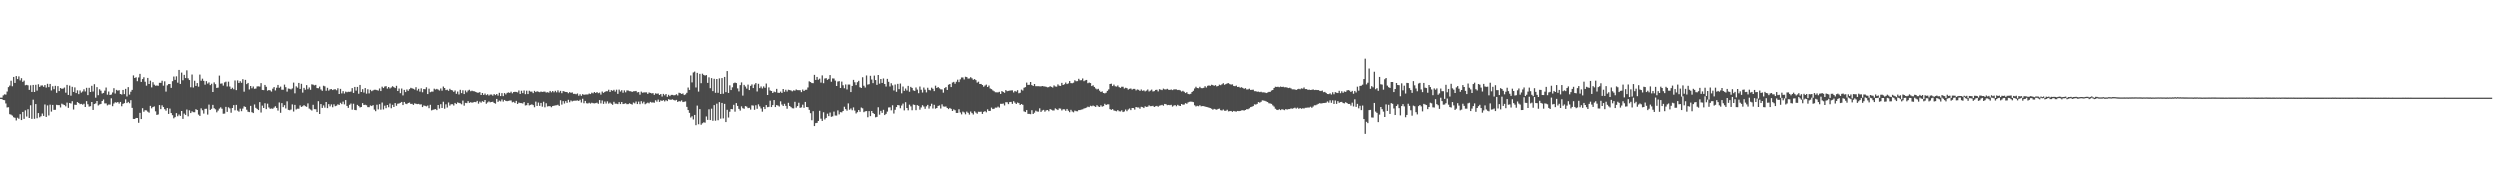 <svg xmlns="http://www.w3.org/2000/svg" width="1920" height="150"><path d="M0 75.000h1v1.000H0zM1 75.000h1v1.094H1zM2 73.251h1v3.573H2zM3 72.436h1v4.514H3zM4 72.638h1v6.835H4zM5 70.292h1v12.220H5zM6 66.911h1v15.443H6zM7 65.753h1v21.934H7zM8 62.008h1v26.045H8zM9 66.238h1v22.562H9zM10 59.106h1v30.934H10zM11 63.702h1v26.771H11zM12 58.401h1v34.141H12zM13 60.724h1v29.714H13zM14 58.662h1v32.601H14zM15 61.727h1v25.954H15zM16 60.044h1v32.161H16zM17 62.889h1v23.093H17zM18 61.898h1v29.382H18zM19 65.508h1v19.222H19zM20 65.176h1v24.340H20zM21 65.551h1v18.348H21zM22 69.012h1v21.607H22zM23 65.538h1v15.322H23zM24 70.580h1v20.730H24zM25 65.236h1v11.321H25zM26 70.674h1v20.550H26zM27 65.135h1v14.763H27zM28 69.591h1v21.220H28zM29 64.709h1v22.131H29zM30 66.762h1v23.363H30zM31 65.670h1v23.626H31zM32 65.572h1v21.648H32zM33 66.659h1v22.394H33zM34 65.339h1v14.866H34zM35 67.254h1v22.532H35zM36 64.368h1v16.562H36zM37 66.920h1v21.772H37zM38 64.467h1v15.915H38zM39 69.491h1v16.208H39zM40 66.254h1v14.356H40zM41 68.529h1v15.855H41zM42 65.906h1v18.444H42zM43 71.260h1v9.240H43zM44 66.153h1v14.571H44zM45 69.937h1v10.792H45zM46 67.575h1v14.940H46zM47 68.204h1v11.399H47zM48 68.014h1v12.239H48zM49 67.238h1v13.470H49zM50 71.194h1v10.492H50zM51 65.185h1v13.630H51zM52 72.897h1v9.920H52zM53 65.737h1v13.353H53zM54 73.464h1v6.059H54zM55 66.666h1v11.071H55zM56 70.619h1v13.504H56zM57 67.115h1v13.335H57zM58 71.482h1v9.089H58zM59 69.388h1v9.009H59zM60 72.283h1v6.835H60zM61 69.502h1v10.531H61zM62 71.143h1v8.631H62zM63 70.246h1v10.117H63zM64 68.568h1v11.115H64zM65 70.235h1v11.925H65zM66 67.415h1v10.275H66zM67 73.038h1v7.054H67zM68 67.451h1v14.441H68zM69 70.667h1v10.902H69zM70 65.888h1v12.452H70zM71 70.287h1v14.129H71zM72 64.640h1v15.297H72zM73 74.986h1v4.445H73zM74 66.936h1v10.611H74zM75 73.137h1v7.858H75zM76 68.573h1v11.678H76zM77 69.617h1v10.181H77zM78 71.832h1v5.711H78zM79 71.381h1v5.017H79zM80 69.571h1v9.819H80zM81 67.229h1v12.172H81zM82 72.723h1v8.242H82zM83 70.271h1v9.998H83zM84 72.961h1v7.356H84zM85 72.608h1v2.934H85zM86 70.988h1v10.572H86zM87 67.721h1v11.795H87zM88 71.832h1v6.713H88zM89 69.001h1v9.828H89zM90 69.637h1v8.677H90zM91 69.269h1v10.302H91zM92 72.203h1v6.100H92zM93 72.613h1v9.018H93zM94 69.069h1v10.682H94zM95 72.313h1v6.874H95zM96 68.266h1v8.029H96zM97 74.073h1v5.070H97zM98 66.918h1v11.309H98zM99 72.629h1v6.679H99zM100 70.468h1v6.478H100zM101 69.008h1v13.829H101zM102 57.916h1v33.402H102zM103 59.928h1v31.472H103zM104 59.365h1v31.230H104zM105 62.372h1v28.231H105zM106 59.495h1v34.796H106zM107 56.753h1v29.946H107zM108 62.912h1v28.533H108zM109 60.722h1v22.358H109zM110 59.328h1v26.508H110zM111 62.796h1v21.815H111zM112 65.810h1v18.957H112zM113 59.868h1v25.903H113zM114 64.515h1v22.008H114zM115 61.949h1v19.334H115zM116 67.106h1v16.073H116zM117 63.121h1v19.055H117zM118 65.025h1v16.707H118zM119 65.824h1v19.680H119zM120 65.620h1v22.642H120zM121 65.886h1v22.040H121zM122 63.590h1v17.077H122zM123 63.656h1v20.149H123zM124 62.020h1v18.870H124zM125 65.785h1v16.464H125zM126 62.448h1v21.435H126zM127 70.358h1v14.615H127zM128 65.547h1v17.457H128zM129 64.549h1v22.944H129zM130 64.515h1v18.888H130zM131 67.472h1v19.350H131zM132 62.354h1v26.135H132zM133 58.760h1v32.129H133zM134 61.363h1v28.572H134zM135 58.644h1v28.224H135zM136 63.498h1v25.798H136zM137 53.690h1v34.251H137zM138 64.476h1v24.569H138zM139 55.746h1v29.511H139zM140 61.640h1v29.646H140zM141 57.490h1v29.776H141zM142 59.960h1v28.286H142zM143 53.997h1v30.142H143zM144 60.184h1v29.181H144zM145 61.507h1v23.205H145zM146 67.026h1v19.803H146zM147 57.229h1v28.272H147zM148 67.229h1v18.925H148zM149 62.004h1v24.200H149zM150 65.984h1v17.879H150zM151 63.805h1v20.682H151zM152 66.563h1v21.440H152zM153 57.289h1v31.772H153zM154 62.006h1v21.218H154zM155 60.434h1v24.228H155zM156 62.125h1v25.114H156zM157 65.039h1v18.595H157zM158 62.324h1v21.195H158zM159 64.231h1v23.777H159zM160 63.274h1v17.082H160zM161 65.373h1v19.050H161zM162 64.320h1v19.236H162zM163 70.681h1v9.840H163zM164 63.304h1v19.822H164zM165 64.659h1v19.293H165zM166 67.541h1v18.705H166zM167 67.302h1v17.654H167zM168 58.078h1v25.315H168zM169 64.267h1v18.171H169zM170 64.052h1v19.460H170zM171 65.746h1v21.609H171zM172 63.263h1v23.974H172zM173 62.706h1v19.364H173zM174 66.414h1v19.513H174zM175 62.718h1v19.696H175zM176 66.444h1v16.807H176zM177 68.383h1v18.210H177zM178 67.380h1v15.539H178zM179 68.536h1v12.204H179zM180 61.773h1v22.978H180zM181 69.205h1v11.341H181zM182 61.743h1v23.177H182zM183 63.743h1v22.003H183zM184 62.370h1v21.099H184zM185 63.585h1v21.818H185zM186 60.818h1v22.582H186zM187 70.413h1v11.252H187zM188 61.328h1v20.801H188zM189 64.638h1v19.630H189zM190 63.707h1v22.120H190zM191 68.717h1v17.418H191zM192 66.050h1v15.262H192zM193 67.813h1v18.368H193zM194 66.410h1v20.437H194zM195 68.202h1v12.021H195zM196 67.973h1v14.821H196zM197 66.337h1v17.343H197zM198 66.307h1v18.206H198zM199 66.504h1v11.957H199zM200 63.865h1v22.555H200zM201 69.058h1v12.053H201zM202 69.227h1v13.692H202zM203 65.231h1v14.093H203zM204 66.657h1v17.139H204zM205 69.644h1v9.977H205zM206 69.124h1v13.417H206zM207 69.404h1v14.173H207zM208 70.360h1v12.937H208zM209 68.120h1v15.452H209zM210 66.870h1v15.777H210zM211 69.491h1v12.131H211zM212 67.387h1v15.523H212zM213 65.238h1v19.680H213zM214 67.438h1v11.250H214zM215 66.488h1v20.156H215zM216 68.896h1v10.293H216zM217 68.914h1v13.381H217zM218 64.959h1v15.844H218zM219 66.984h1v16.340H219zM220 70.344h1v7.492H220zM221 67.991h1v16.400H221zM222 68.213h1v16.446H222zM223 68.657h1v15.480H223zM224 67.877h1v12.278H224zM225 63.457h1v22.198H225zM226 71.674h1v8.860H226zM227 66.279h1v17.785H227zM228 67.328h1v16.118H228zM229 63.697h1v19.799H229zM230 68.282h1v12.683H230zM231 64.382h1v17.766H231zM232 71.143h1v10.449H232zM233 67.467h1v13.298H233zM234 68.914h1v12.628H234zM235 65.378h1v16.656H235zM236 68.557h1v10.872H236zM237 67.172h1v16.242H237zM238 68.962h1v15.171H238zM239 64.766h1v20.135H239zM240 65.018h1v15.461H240zM241 65.595h1v18.231H241zM242 65.192h1v18.707H242zM243 67.627h1v18.460H243zM244 67.806h1v9.895H244zM245 66.508h1v21.033H245zM246 68.719h1v11.206H246zM247 69.713h1v13.195H247zM248 65.824h1v15.146H248zM249 66.302h1v16.366H249zM250 69.699h1v8.613H250zM251 67.442h1v15.585H251zM252 69.601h1v10.385H252zM253 68.593h1v13.127H253zM254 68.419h1v11.735H254zM255 69.152h1v13.211H255zM256 68.660h1v11.463H256zM257 68.573h1v13.003H257zM258 69.346h1v11.820H258zM259 67.801h1v12.335H259zM260 72.196h1v8.403H260zM261 68.262h1v10.707H261zM262 71.731h1v8.245H262zM263 69.985h1v8.043H263zM264 71.814h1v8.366H264zM265 70.374h1v6.491H265zM266 70.878h1v10.499H266zM267 70.438h1v12.420H267zM268 70.544h1v9.936H268zM269 70.301h1v9.204H269zM270 67.705h1v16.503H270zM271 71.361h1v8.283H271zM272 66.765h1v17.666H272zM273 69.591h1v15.052H273zM274 66.749h1v13.809H274zM275 71.976h1v9.481H275zM276 65.222h1v17.331H276zM277 70.640h1v11.545H277zM278 68.484h1v10.739H278zM279 71.043h1v9.620H279zM280 67.648h1v12.772H280zM281 71.958h1v8.890H281zM282 68.538h1v13.742H282zM283 71.738h1v10.588H283zM284 68.962h1v12.044H284zM285 70.029h1v11.406H285zM286 69.417h1v11.346H286zM287 68.912h1v15.239H287zM288 68.923h1v16.469H288zM289 69.223h1v11.197H289zM290 69.598h1v14.397H290zM291 67.916h1v12.115H291zM292 69.919h1v14.312H292zM293 66.586h1v12.147H293zM294 67.627h1v16.434H294zM295 66.469h1v14.704H295zM296 66.126h1v16.988H296zM297 68.046h1v12.619H297zM298 66.792h1v15.583H298zM299 67.943h1v11.579H299zM300 67.167h1v15.963H300zM301 66.176h1v14.299H301zM302 66.925h1v15.244H302zM303 67.625h1v11.531H303zM304 65.881h1v15.358H304zM305 69.903h1v9.762H305zM306 67.971h1v11.511H306zM307 71.574h1v7.359H307zM308 68.012h1v10.270H308zM309 73.244h1v7.439H309zM310 69.024h1v9.281H310zM311 70.690h1v8.952H311zM312 68.696h1v11.280H312zM313 69.790h1v9.320H313zM314 68.445h1v10.318H314zM315 67.438h1v12.392H315zM316 67.859h1v11.836H316zM317 68.177h1v12.392H317zM318 68.815h1v10.531H318zM319 66.980h1v12.763H319zM320 69.530h1v10.451H320zM321 68.220h1v11.552H321zM322 70.331h1v9.936H322zM323 67.840h1v12.275H323zM324 70.864h1v11.357H324zM325 68.330h1v12.685H325zM326 68.575h1v12.742H326zM327 67.000h1v14.715H327zM328 72.240h1v8.805H328zM329 68.085h1v14.997H329zM330 70.823h1v9.687H330zM331 70.335h1v14.454H331zM332 70.367h1v13.976H332zM333 68.122h1v15.910H333zM334 68.781h1v14.967H334zM335 68.234h1v16.327H335zM336 68.790h1v11.872H336zM337 69.548h1v13.850H337zM338 67.959h1v12.051H338zM339 69.623h1v13.328H339zM340 66.453h1v11.655H340zM341 67.575h1v15.917H341zM342 69.234h1v10.900H342zM343 68.852h1v13.756H343zM344 69.726h1v8.986H344zM345 68.207h1v12.886H345zM346 69.127h1v10.964H346zM347 69.429h1v10.607H347zM348 70.548h1v10.488H348zM349 69.484h1v9.565H349zM350 72.050h1v7.849H350zM351 70.310h1v8.345H351zM352 72.555h1v6.500H352zM353 68.969h1v10.410H353zM354 71.532h1v8.611H354zM355 69.312h1v7.931H355zM356 72.256h1v8.885H356zM357 69.495h1v9.490H357zM358 70.930h1v8.283H358zM359 69.504h1v8.151H359zM360 68.902h1v10.085H360zM361 70.083h1v8.414H361zM362 69.646h1v9.261H362zM363 70.035h1v8.538H363zM364 70.166h1v8.135H364zM365 70.640h1v7.862H365zM366 71.146h1v6.313H366zM367 71.166h1v8.444H367zM368 70.752h1v7.265H368zM369 72.983h1v5.871H369zM370 71.409h1v6.310H370zM371 72.913h1v5.370H371zM372 71.855h1v4.926H372zM373 73.052h1v6.597H373zM374 72.418h1v6.258H374zM375 73.359h1v4.523H375zM376 72.617h1v5.990H376zM377 72.610h1v5.725H377zM378 73.485h1v4.649H378zM379 72.244h1v6.885H379zM380 73.086h1v6.523H380zM381 72.180h1v3.820H381zM382 73.423h1v4.814H382zM383 71.285h1v5.985H383zM384 73.764h1v4.106H384zM385 71.516h1v4.884H385zM386 73.835h1v4.214H386zM387 71.461h1v5.283H387zM388 72.485h1v5.026H388zM389 71.329h1v6.381H389zM390 70.951h1v6.521H390zM391 71.374h1v5.862H391zM392 70.376h1v6.775H392zM393 71.697h1v6.899H393zM394 70.676h1v7.496H394zM395 70.521h1v8.615H395zM396 70.614h1v6.848H396zM397 70.976h1v8.904H397zM398 69.452h1v9.362H398zM399 72.162h1v6.997H399zM400 69.665h1v9.531H400zM401 71.544h1v7.963H401zM402 69.452h1v8.934H402zM403 72.338h1v8.668H403zM404 69.612h1v11.206H404zM405 72.224h1v6.816H405zM406 69.665h1v11.284H406zM407 70.354h1v10.163H407zM408 70.374h1v9.769H408zM409 71.512h1v9.238H409zM410 69.777h1v12.593H410zM411 70.704h1v7.322H411zM412 70.095h1v11.243H412zM413 70.470h1v8.293H413zM414 70.825h1v10.472H414zM415 70.285h1v8.776H415zM416 70.608h1v11.289H416zM417 70.425h1v7.700H417zM418 70.374h1v12.065H418zM419 71.063h1v8.261H419zM420 70.834h1v10.920H420zM421 71.182h1v10.346H421zM422 69.813h1v11.749H422zM423 70.917h1v11.474H423zM424 69.882h1v11.525H424zM425 70.889h1v10.300H425zM426 69.752h1v11.193H426zM427 70.887h1v9.977H427zM428 69.356h1v11.094H428zM429 71.031h1v10.314H429zM430 69.809h1v7.192H430zM431 71.567h1v8.769H431zM432 69.935h1v7.752H432zM433 70.312h1v9.188H433zM434 70.676h1v6.972H434zM435 70.724h1v8.261H435zM436 71.612h1v5.022H436zM437 70.754h1v7.807H437zM438 71.271h1v5.873H438zM439 70.946h1v6.919H439zM440 72.068h1v5.333H440zM441 72.038h1v5.255H441zM442 72.391h1v4.939H442zM443 71.764h1v5.342H443zM444 73.510h1v4.074H444zM445 72.400h1v4.184H445zM446 73.595h1v5.145H446zM447 72.281h1v3.548H447zM448 72.814h1v6.500H448zM449 72.622h1v4.875H449zM450 72.530h1v6.775H450zM451 72.544h1v6.993H451zM452 71.857h1v7.027H452zM453 72.240h1v7.311H453zM454 71.148h1v7.736H454zM455 71.683h1v7.579H455zM456 70.653h1v8.741H456zM457 71.422h1v7.791H457zM458 70.708h1v8.128H458zM459 71.574h1v8.160H459zM460 71.127h1v5.720H460zM461 72.631h1v6.777H461zM462 70.305h1v6.876H462zM463 71.301h1v8.492H463zM464 70.589h1v7.368H464zM465 70.042h1v9.478H465zM466 70.116h1v7.714H466zM467 68.916h1v10.657H467zM468 70.644h1v8.132H468zM469 69.214h1v10.460H469zM470 69.731h1v10.742H470zM471 68.983h1v9.176H471zM472 70.328h1v9.272H472zM473 68.859h1v10.737H473zM474 72.100h1v7.885H474zM475 68.804h1v9.652H475zM476 70.315h1v9.600H476zM477 69.250h1v9.078H477zM478 71.242h1v8.691H478zM479 69.420h1v10.252H479zM480 70.891h1v8.437H480zM481 69.436h1v10.611H481zM482 69.507h1v10.456H482zM483 70.049h1v9.261H483zM484 70.077h1v9.796H484zM485 70.617h1v9.698H485zM486 70.081h1v8.652H486zM487 70.038h1v9.366H487zM488 69.823h1v8.178H488zM489 70.949h1v8.984H489zM490 70.731h1v7.318H490zM491 72.723h1v7.283H491zM492 70.347h1v7.370H492zM493 71.237h1v8.233H493zM494 70.946h1v7.183H494zM495 70.951h1v9.107H495zM496 70.903h1v8.496H496zM497 72.141h1v6.663H497zM498 71.038h1v8.327H498zM499 71.379h1v6.839H499zM500 71.713h1v7.015H500zM501 71.521h1v7.130H501zM502 72.864h1v6.017H502zM503 71.702h1v5.294H503zM504 71.999h1v6.086H504zM505 71.802h1v4.674H505zM506 72.977h1v5.292H506zM507 72.214h1v4.905H507zM508 74.162h1v3.330H508zM509 72.070h1v4.811H509zM510 73.192h1v4.717H510zM511 72.198h1v4.754H511zM512 74.339h1v3.349H512zM513 72.826h1v3.344H513zM514 73.830h1v2.786H514zM515 72.846h1v3.770H515zM516 72.883h1v3.401H516zM517 73.233h1v3.635H517zM518 73.084h1v4.118H518zM519 72.418h1v4.283H519zM520 73.341h1v4.967H520zM521 71.232h1v6.432H521zM522 71.590h1v6.343H522zM523 72.153h1v4.928H523zM524 71.777h1v6.606H524zM525 73.018h1v5.118H525zM526 72.480h1v5.416H526zM527 71.251h1v10.815H527zM528 67.229h1v17.288H528zM529 69.060h1v17.636H529zM530 57.952h1v32.299H530zM531 63.306h1v25.967H531zM532 55.641h1v36.103H532zM533 54.972h1v33.294H533zM534 67.170h1v28.998H534zM535 55.984h1v25.127H535zM536 70.365h1v25.050H536zM537 56.748h1v27.078H537zM538 63.878h1v31.896H538zM539 56.572h1v38.119H539zM540 57.563h1v36.412H540zM541 58.076h1v36.135H541zM542 57.643h1v31.788H542zM543 63.643h1v28.398H543zM544 59.374h1v24.580H544zM545 67.737h1v24.452H545zM546 59.989h1v23.482H546zM547 69.974h1v22.784H547zM548 60.543h1v20.183H548zM549 71.283h1v21.442H549zM550 60.660h1v18.973H550zM551 71.251h1v21.108H551zM552 60.209h1v18.236H552zM553 72.180h1v18.936H553zM554 59.930h1v19.133H554zM555 72.002h1v18.934H555zM556 59.088h1v20.692H556zM557 70.775h1v22.969H557zM558 54.581h1v29.726H558zM559 71.354h1v18.897H559zM560 65.513h1v20.289H560zM561 69.186h1v14.523H561zM562 67.055h1v16.860H562zM563 63.897h1v16.594H563zM564 63.361h1v22.383H564zM565 63.812h1v15.340H565zM566 67.882h1v13.488H566zM567 70.219h1v13.411H567zM568 65.403h1v19.545H568zM569 63.283h1v18.364H569zM570 73.405h1v9.709H570zM571 65.160h1v18.391H571zM572 66.474h1v14.981H572zM573 68.033h1v13.843H573zM574 64.959h1v18.064H574zM575 69.152h1v13.639H575zM576 65.931h1v18.249H576zM577 64.810h1v16.095H577zM578 67.644h1v13.459H578zM579 64.947h1v19.357H579zM580 63.782h1v17.084H580zM581 70.221h1v13.314H581zM582 64.343h1v15.780H582zM583 67.701h1v14.029H583zM584 66.414h1v16.878H584zM585 67.939h1v17.824H585zM586 66.373h1v15.770H586zM587 67.438h1v16.304H587zM588 64.169h1v16.546H588zM589 72.981h1v9.348H589zM590 67.119h1v14.935H590zM591 69.465h1v7.855H591zM592 69.877h1v12.371H592zM593 71.402h1v9.279H593zM594 70.342h1v6.530H594zM595 70.788h1v11.419H595zM596 68.257h1v12.458H596zM597 71.219h1v9.897H597zM598 71.301h1v10.543H598zM599 70.333h1v7.476H599zM600 71.386h1v8.904H600zM601 68.353h1v13.067H601zM602 70.479h1v9.245H602zM603 68.939h1v12.365H603zM604 70.319h1v13.179H604zM605 68.939h1v10.002H605zM606 69.156h1v12.243H606zM607 69.495h1v12.786H607zM608 70.120h1v13.047H608zM609 69.374h1v13.859H609zM610 69.644h1v8.547H610zM611 68.733h1v13.958H611zM612 69.246h1v12.200H612zM613 69.280h1v9.636H613zM614 69.269h1v13.559H614zM615 70.761h1v11.696H615zM616 68.760h1v11.639H616zM617 69.884h1v12.923H617zM618 68.980h1v9.327H618zM619 68.896h1v13.301H619zM620 67.183h1v15.132H620zM621 62.439h1v21.941H621zM622 63.025h1v23.894H622zM623 63.791h1v28.554H623zM624 63.910h1v21.490H624zM625 57.515h1v39.307H625zM626 61.370h1v33.184H626zM627 59.101h1v35.253H627zM628 61.230h1v31.667H628zM629 60.440h1v24.670H629zM630 63.416h1v27.716H630zM631 57.897h1v34.997H631zM632 63.906h1v22.335H632zM633 60.296h1v31.468H633zM634 60.008h1v30.580H634zM635 61.315h1v25.986H635zM636 60.585h1v28.604H636zM637 57.643h1v28.806H637zM638 62.791h1v26.904H638zM639 60.221h1v29.117H639zM640 60.328h1v25.386H640zM641 61.896h1v26.849H641zM642 66.073h1v22.733H642zM643 62.601h1v22.170H643zM644 62.288h1v25.558H644zM645 67.570h1v18.540H645zM646 62.674h1v23.653H646zM647 65.469h1v19.797H647zM648 67.767h1v14.203H648zM649 64.851h1v18.986H649zM650 68.687h1v16.301H650zM651 64.899h1v14.512H651zM652 64.913h1v19.359H652zM653 70.704h1v12.600H653zM654 66.005h1v18.698H654zM655 61.331h1v21.165H655zM656 63.169h1v21.783H656zM657 65.389h1v21.738H657zM658 63.121h1v23.042H658zM659 62.075h1v22.399H659zM660 67.030h1v18.856H660zM661 67.609h1v14.995H661zM662 59.333h1v23.853H662zM663 65.863h1v20.321H663zM664 67.236h1v18.254H664zM665 57.968h1v27.320H665zM666 64.986h1v25.077H666zM667 64.654h1v20.698H667zM668 58.204h1v30.973H668zM669 61.088h1v24.171H669zM670 63.849h1v22.926H670zM671 58.083h1v29.476H671zM672 61.493h1v28.607H672zM673 65.178h1v24.574H673zM674 57.577h1v24.823H674zM675 64.242h1v23.843H675zM676 60.667h1v24.477H676zM677 63.700h1v22.974H677zM678 60.253h1v24.061H678zM679 64.494h1v23.862H679zM680 66.453h1v21.017H680zM681 60.587h1v25.146H681zM682 62.825h1v19.719H682zM683 66.396h1v16.015H683zM684 63.924h1v20.806H684zM685 65.584h1v15.237H685zM686 69.452h1v17.757H686zM687 64.927h1v19.396H687zM688 70.491h1v11.749H688zM689 64.414h1v16.212H689zM690 68.461h1v12.420H690zM691 64.174h1v18.952H691zM692 71.672h1v9.396H692zM693 66.476h1v13.065H693zM694 69.800h1v14.974H694zM695 68.019h1v10.469H695zM696 69.500h1v13.447H696zM697 65.931h1v18.806H697zM698 70.466h1v9.938H698zM699 66.737h1v14.958H699zM700 67.531h1v17.139H700zM701 69.438h1v10.840H701zM702 69.839h1v10.767H702zM703 67.158h1v17.450H703zM704 68.820h1v11.925H704zM705 71.576h1v9.705H705zM706 66.472h1v17.737H706zM707 68.893h1v13.651H707zM708 71.075h1v9.716H708zM709 67.252h1v14.564H709zM710 68.854h1v14.681H710zM711 70.944h1v10.701H711zM712 67.360h1v13.173H712zM713 69.042h1v14.363H713zM714 69.447h1v12.122H714zM715 67.328h1v12.328H715zM716 68.211h1v15.127H716zM717 69.978h1v10.504H717zM718 65.778h1v17.656H718zM719 67.573h1v15.390H719zM720 66.822h1v14.525H720zM721 67.847h1v13.074H721zM722 68.596h1v14.759H722zM723 68.726h1v11.401H723zM724 71.162h1v10.579H724zM725 67.682h1v14.246H725zM726 66.847h1v14.896H726zM727 69.058h1v13.864H727zM728 65.073h1v18.735H728zM729 64.496h1v18.382H729zM730 66.884h1v16.702H730zM731 63.386h1v21.873H731zM732 62.860h1v21.158H732zM733 64.320h1v20.387H733zM734 62.754h1v23.988H734zM735 61.205h1v25.544H735zM736 63.073h1v20.829H736zM737 60.946h1v25.432H737zM738 59.468h1v28.403H738zM739 59.479h1v26.249H739zM740 61.038h1v25.349H740zM741 58.948h1v28.858H741zM742 59.165h1v26.542H742zM743 60.351h1v26.299H743zM744 60.250h1v27.767H744zM745 59.314h1v26.343H745zM746 60.179h1v26.700H746zM747 61.287h1v26.684H747zM748 60.715h1v24.747H748zM749 61.521h1v24.958H749zM750 63.450h1v23.901H750zM751 62.741h1v23.061H751zM752 64.517h1v21.399H752zM753 64.460h1v21.323H753zM754 65.286h1v22.207H754zM755 66.623h1v19.291H755zM756 65.677h1v19.664H756zM757 64.995h1v21.296H757zM758 66.792h1v17.194H758zM759 65.714h1v19.531H759zM760 67.939h1v17.203H760zM761 68.458h1v14.198H761zM762 69.420h1v14.358H762zM763 70.090h1v13.431H763zM764 70.848h1v11.781H764zM765 70.923h1v11.779H765zM766 70.981h1v10.884H766zM767 70.482h1v12.145H767zM768 72.150h1v7.574H768zM769 69.942h1v9.840H769zM770 70.582h1v8.945H770zM771 71.260h1v9.758H771zM772 69.163h1v9.350H772zM773 70.047h1v8.512H773zM774 69.768h1v10.186H774zM775 69.582h1v8.821H775zM776 69.438h1v8.810H776zM777 69.395h1v10.357H777zM778 70.992h1v6.738H778zM779 69.857h1v8.988H779zM780 70.397h1v9.497H780zM781 69.273h1v9.490H781zM782 71.622h1v7.604H782zM783 71.242h1v9.391H783zM784 68.802h1v11.092H784zM785 69.552h1v10.934H785zM786 67.380h1v18.169H786zM787 66.934h1v19.153H787zM788 63.459h1v21.072H788zM789 65.217h1v22.218H789zM790 65.139h1v22.321H790zM791 62.951h1v24.745H791zM792 65.336h1v19.309H792zM793 66.060h1v21.490H793zM794 64.508h1v21.999H794zM795 66.222h1v18.746H795zM796 66.188h1v19.462H796zM797 66.215h1v19.561H797zM798 66.311h1v16.871H798zM799 66.341h1v19.646H799zM800 66.028h1v18.815H800zM801 66.279h1v18.080H801zM802 66.410h1v19.348H802zM803 66.671h1v18.085H803zM804 67.094h1v17.377H804zM805 66.916h1v18.515H805zM806 66.202h1v17.544H806zM807 66.705h1v17.583H807zM808 67.220h1v17.631H808zM809 65.567h1v19.270H809zM810 66.421h1v16.812H810zM811 66.581h1v17.318H811zM812 64.798h1v19.719H812zM813 65.812h1v17.450H813zM814 65.998h1v17.407H814zM815 63.624h1v21.211H815zM816 65.291h1v18.645H816zM817 64.695h1v19.277H817zM818 63.388h1v21.706H818zM819 64.574h1v19.062H819zM820 64.059h1v20.991H820zM821 62.262h1v23.885H821zM822 63.839h1v20.499H822zM823 63.958h1v21.715H823zM824 63.487h1v22.804H824zM825 61.631h1v23.301H825zM826 62.395h1v23.008H826zM827 62.329h1v23.196H827zM828 60.541h1v23.985H828zM829 61.704h1v22.818H829zM830 61.573h1v22.607H830zM831 60.239h1v23.722H831zM832 62.356h1v20.982H832zM833 61.688h1v21.364H833zM834 61.372h1v21.248H834zM835 63.876h1v18.027H835zM836 63.386h1v18.870H836zM837 63.814h1v17.396H837zM838 66.078h1v15.530H838zM839 65.494h1v15.578H839zM840 66.746h1v14.832H840zM841 67.934h1v14.205H841zM842 68.671h1v12.147H842zM843 68.218h1v13.548H843zM844 69.637h1v12.552H844zM845 70.667h1v10.240H845zM846 70.212h1v11.717H846zM847 71.406h1v10.119H847zM848 71.745h1v7.993H848zM849 71.198h1v9.449H849zM850 69.772h1v10.339H850zM851 68.671h1v11.456H851zM852 64.492h1v19.332H852zM853 64.240h1v20.156H853zM854 66.101h1v17.705H854zM855 64.959h1v19.902H855zM856 66.231h1v18.897H856zM857 66.513h1v19.009H857zM858 65.625h1v18.922H858zM859 66.906h1v18.570H859zM860 67.502h1v18.112H860zM861 66.625h1v18.128H861zM862 66.602h1v19.476H862zM863 68.003h1v17.588H863zM864 67.392h1v16.720H864zM865 67.676h1v17.700H865zM866 68.811h1v15.290H866zM867 68.177h1v15.130H867zM868 67.939h1v16.649H868zM869 68.827h1v14.138H869zM870 68.275h1v14.704H870zM871 68.264h1v15.908H871zM872 69.445h1v12.715H872zM873 68.715h1v13.829H873zM874 68.955h1v13.575H874zM875 69.816h1v13.690H875zM876 68.712h1v13.305H876zM877 69.752h1v12.511H877zM878 69.381h1v13.605H878zM879 70.198h1v11.465H879zM880 69.605h1v12.516H880zM881 68.726h1v13.211H881zM882 70.260h1v10.616H882zM883 69.589h1v11.998H883zM884 68.820h1v12.715H884zM885 70.221h1v11.058H885zM886 70.006h1v12.165H886zM887 69.067h1v12.545H887zM888 68.900h1v12.422H888zM889 70.184h1v11.792H889zM890 68.500h1v12.678H890zM891 68.877h1v12.042H891zM892 69.225h1v11.300H892zM893 68.053h1v13.150H893zM894 68.619h1v11.190H894zM895 68.726h1v11.300H895zM896 68.181h1v12.593H896zM897 68.912h1v11.669H897zM898 69.053h1v11.756H898zM899 68.731h1v11.749H899zM900 69.216h1v12.662H900zM901 68.648h1v12.436H901zM902 68.591h1v12.092H902zM903 68.655h1v12.932H903zM904 69.186h1v11.300H904zM905 69.017h1v12.147H905zM906 69.429h1v11.991H906zM907 70.303h1v9.549H907zM908 69.717h1v10.742H908zM909 70.502h1v9.764H909zM910 71.484h1v7.707H910zM911 70.809h1v8.892H911zM912 72.153h1v6.491H912zM913 72.414h1v5.754H913zM914 72.034h1v6.001H914zM915 70.651h1v7.466H915zM916 69.738h1v8.705H916zM917 67.927h1v12.930H917zM918 66.591h1v15.159H918zM919 67.582h1v13.658H919zM920 67.779h1v13.845H920zM921 66.666h1v14.145H921zM922 67.708h1v13.969H922zM923 67.712h1v13.724H923zM924 67.426h1v14.109H924zM925 66.190h1v15.704H925zM926 67.238h1v14.896H926zM927 65.874h1v16.448H927zM928 65.606h1v17.093H928zM929 65.925h1v17.045H929zM930 65.087h1v18.419H930zM931 65.387h1v18.883H931zM932 65.918h1v17.695H932zM933 65.384h1v18.636H933zM934 66.364h1v17.913H934zM935 66.032h1v17.640H935zM936 65.046h1v18.359H936zM937 65.432h1v19.179H937zM938 64.707h1v20.179H938zM939 63.874h1v20.248H939zM940 65.142h1v19.879H940zM941 64.560h1v20.538H941zM942 64.075h1v20.177H942zM943 63.862h1v21.678H943zM944 64.604h1v20.733H944zM945 64.998h1v20.197H945zM946 64.785h1v21.129H946zM947 66.012h1v19.174H947zM948 66.188h1v19.364H948zM949 65.730h1v19.980H949zM950 66.808h1v18.407H950zM951 66.671h1v18.689H951zM952 67.392h1v17.817H952zM953 66.987h1v17.776H953zM954 67.513h1v17.125H954zM955 68.213h1v16.746H955zM956 67.680h1v16.816H956zM957 68.717h1v15.118H957zM958 68.660h1v15.265H958zM959 68.092h1v15.107H959zM960 69.088h1v13.173H960zM961 68.944h1v13.049H961zM962 68.882h1v12.564H962zM963 70.049h1v10.092H963zM964 70.033h1v10.300H964zM965 70.461h1v9.300H965zM966 70.374h1v7.993H966zM967 70.743h1v8.116H967zM968 70.443h1v7.764H968zM969 70.985h1v6.095H969zM970 70.919h1v6.306H970zM971 71.063h1v6.381H971zM972 71.475h1v6.450H972zM973 71.086h1v7.276H973zM974 70.532h1v8.755H974zM975 70.546h1v8.906H975zM976 69.546h1v10.234H976zM977 69.138h1v11.802H977zM978 67.582h1v14.274H978zM979 66.607h1v16.899H979zM980 66.790h1v17.496H980zM981 66.591h1v17.945H981zM982 66.991h1v16.867H982zM983 66.469h1v18.112H983zM984 66.808h1v17.050H984zM985 66.634h1v17.526H985zM986 67.069h1v17.574H986zM987 66.991h1v16.752H987zM988 67.236h1v16.917H988zM989 67.611h1v16.178H989zM990 67.387h1v16.363H990zM991 67.875h1v15.370H991zM992 68.623h1v14.894H992zM993 68.605h1v14.530H993zM994 68.694h1v14.006H994zM995 69.131h1v14.287H995zM996 68.566h1v14.100H996zM997 68.202h1v15.365H997zM998 68.536h1v14.411H998zM999 67.820h1v15.761H999zM1000 68.094h1v15.033H1000zM1001 67.188h1v16.160H1001zM1002 68.419h1v14.370H1002zM1003 68.415h1v14.324H1003zM1004 69.028h1v13.534H1004zM1005 68.847h1v13.761H1005zM1006 69.138h1v12.822H1006zM1007 68.955h1v13.855H1007zM1008 68.667h1v13.150H1008zM1009 69.168h1v11.699H1009zM1010 69.033h1v11.799H1010zM1011 69.172h1v11.129H1011zM1012 69.191h1v10.508H1012zM1013 69.669h1v9.606H1013zM1014 69.939h1v9.597H1014zM1015 69.541h1v9.769H1015zM1016 70.832h1v8.297H1016zM1017 70.578h1v8.469H1017zM1018 71.363h1v7.485H1018zM1019 72.192h1v5.672H1019zM1020 72.304h1v6.542H1020zM1021 71.693h1v5.386H1021zM1022 72.615h1v6.340H1022zM1023 70.880h1v6.164H1023zM1024 72.416h1v7.416H1024zM1025 70.752h1v6.411H1025zM1026 71.212h1v8.556H1026zM1027 71.484h1v6.187H1027zM1028 69.756h1v9.208H1028zM1029 71.601h1v6.784H1029zM1030 70.102h1v8.119H1030zM1031 71.258h1v7.876H1031zM1032 70.221h1v9.185H1032zM1033 70.612h1v7.899H1033zM1034 69.438h1v9.682H1034zM1035 69.184h1v10.712H1035zM1036 69.601h1v10.229H1036zM1037 70.663h1v10.444H1037zM1038 69.768h1v9.059H1038zM1039 71.990h1v9.767H1039zM1040 69.825h1v6.450H1040zM1041 71.029h1v11.021H1041zM1042 66.549h1v13.205H1042zM1043 69.623h1v13.580H1043zM1044 65.977h1v15.267H1044zM1045 65.783h1v18.780H1045zM1046 65.046h1v15.986H1046zM1047 60.713h1v30.710H1047zM1048 45.038h1v57.767H1048zM1049 64.817h1v28.730H1049zM1050 63.528h1v31.053H1050zM1051 52.642h1v31.939H1051zM1052 68.223h1v16.164H1052zM1053 66.128h1v24.072H1053zM1054 67.048h1v23.278H1054zM1055 55.075h1v23.990H1055zM1056 68.559h1v17.174H1056zM1057 67.712h1v18.957H1057zM1058 69.747h1v24.040H1058zM1059 59.062h1v28.948H1059zM1060 64.741h1v17.412H1060zM1061 64.952h1v18.925H1061zM1062 68.866h1v16.853H1062zM1063 60.882h1v28.993H1063zM1064 59.891h1v20.264H1064zM1065 65.735h1v19.469H1065zM1066 66.993h1v13.495H1066zM1067 67.508h1v19.980H1067zM1068 62.976h1v16.219H1068zM1069 62.986h1v16.713H1069zM1070 70.695h1v12.614H1070zM1071 68.353h1v19.993H1071zM1072 63.759h1v17.650H1072zM1073 65.275h1v14.924H1073zM1074 65.442h1v17.590H1074zM1075 73.947h1v14.688H1075zM1076 63.979h1v17.476H1076zM1077 69.390h1v10.566H1077zM1078 65.796h1v15.894H1078zM1079 71.857h1v18.185H1079zM1080 63.636h1v24.610H1080zM1081 63.814h1v15.830H1081zM1082 67.703h1v13.585H1082zM1083 69.170h1v15.521H1083zM1084 71.340h1v17.508H1084zM1085 62.322h1v18.796H1085zM1086 65.542h1v16.054H1086zM1087 67.943h1v18.240H1087zM1088 70.106h1v17.734H1088zM1089 64.155h1v17.341H1089zM1090 63.663h1v16.965H1090zM1091 68.706h1v13.010H1091zM1092 70.738h1v14.841H1092zM1093 63.718h1v16.031H1093zM1094 67.307h1v12.900H1094zM1095 67.616h1v13.063H1095zM1096 71.223h1v12.607H1096zM1097 65.297h1v16.871H1097zM1098 66.874h1v12.042H1098zM1099 68.710h1v10.634H1099zM1100 73.114h1v9.313H1100zM1101 67.888h1v14.704H1101zM1102 68.896h1v7.297H1102zM1103 67.877h1v12.074H1103zM1104 72.752h1v8.080H1104zM1105 71.736h1v11.895H1105zM1106 68.014h1v7.050H1106zM1107 70.031h1v7.613H1107zM1108 70.038h1v10.337H1108zM1109 75.934h1v4.374H1109zM1110 65.105h1v14.129H1110zM1111 70.864h1v4.836H1111zM1112 68.303h1v12.106H1112zM1113 74.149h1v8.071H1113zM1114 64.350h1v18.217H1114zM1115 67.831h1v10.570H1115zM1116 68.861h1v12.072H1116zM1117 71.429h1v12.999H1117zM1118 67.140h1v16.311H1118zM1119 66.078h1v13.175H1119zM1120 68.149h1v12.969H1120zM1121 70.518h1v14.193H1121zM1122 69.095h1v15.098H1122zM1123 65.329h1v14.333H1123zM1124 66.829h1v14.480H1124zM1125 69.811h1v13.658H1125zM1126 72.233h1v11.216H1126zM1127 64.153h1v15.214H1127zM1128 67.396h1v11.499H1128zM1129 68.639h1v16.665H1129zM1130 71.416h1v11.973H1130zM1131 64.567h1v16.894H1131zM1132 63.485h1v15.940H1132zM1133 68.481h1v17.391H1133zM1134 69.470h1v13.472H1134zM1135 64.496h1v17.087H1135zM1136 65.011h1v15.466H1136zM1137 67.286h1v15.725H1137zM1138 70.324h1v16.185H1138zM1139 64.423h1v20.383H1139zM1140 66.430h1v14.518H1140zM1141 66.691h1v17.380H1141zM1142 66.561h1v18.503H1142zM1143 73.201h1v12.282H1143zM1144 63.537h1v15.855H1144zM1145 70.134h1v14.051H1145zM1146 66.673h1v17.283H1146zM1147 74.146h1v9.188H1147zM1148 65.426h1v19.879H1148zM1149 69.207h1v5.228H1149zM1150 69.205h1v14.072H1150zM1151 73.020h1v6.940H1151zM1152 67.696h1v16.338H1152zM1153 68.355h1v5.871H1153zM1154 69.724h1v11.639H1154zM1155 72.423h1v7.359H1155zM1156 70.427h1v12.646H1156zM1157 67.385h1v8.682H1157zM1158 69.996h1v10.449H1158zM1159 71.995h1v8.180H1159zM1160 73.638h1v8.961H1160zM1161 68.090h1v8.153H1161zM1162 69.875h1v9.307H1162zM1163 73.363h1v7.041H1163zM1164 73.137h1v9.588H1164zM1165 69.378h1v8.533H1165zM1166 67.916h1v11.666H1166zM1167 72.695h1v7.649H1167zM1168 71.036h1v13.502H1168zM1169 68.708h1v15.796H1169zM1170 67.181h1v7.501H1170zM1171 73.798h1v5.136H1171zM1172 72.734h1v6.310H1172zM1173 70.363h1v12.573H1173zM1174 67.270h1v7.011H1174zM1175 70.038h1v9.378H1175zM1176 72.810h1v6.036H1176zM1177 73.872h1v8.865H1177zM1178 67.753h1v6.734H1178zM1179 70.576h1v8.554H1179zM1180 72.867h1v6.372H1180zM1181 74.471h1v9.032H1181zM1182 68.973h1v8.421H1182zM1183 69.056h1v10.005H1183zM1184 72.947h1v6.631H1184zM1185 72.990h1v10.481H1185zM1186 70.383h1v9.002H1186zM1187 66.714h1v12.891H1187zM1188 73.112h1v7.020H1188zM1189 70.985h1v11.909H1189zM1190 70.573h1v13.154H1190zM1191 65.867h1v9.110H1191zM1192 71.809h1v8.364H1192zM1193 69.820h1v9.993H1193zM1194 70.660h1v11.618H1194zM1195 65.334h1v10.584H1195zM1196 71.258h1v9.730H1196zM1197 69.069h1v10.671H1197zM1198 72.498h1v10.463H1198zM1199 65.348h1v10.907H1199zM1200 70.054h1v11.154H1200zM1201 69.351h1v10.879H1201zM1202 69.980h1v13.656H1202zM1203 67.579h1v13.516H1203zM1204 66.362h1v11.376H1204zM1205 72.427h1v7.785H1205zM1206 70.779h1v12.486H1206zM1207 68.305h1v13.839H1207zM1208 66.639h1v11.078H1208zM1209 71.434h1v10.696H1209zM1210 71.661h1v11.417H1210zM1211 67.708h1v14.825H1211zM1212 66.112h1v11.291H1212zM1213 71.871h1v10.522H1213zM1214 68.637h1v12.179H1214zM1215 73.290h1v9.554H1215zM1216 62.702h1v16.347H1216zM1217 68.314h1v12.307H1217zM1218 66.650h1v15.702H1218zM1219 67.129h1v16.606H1219zM1220 67.470h1v12.319H1220zM1221 62.175h1v15.931H1221zM1222 72.146h1v8.201H1222zM1223 66.135h1v15.983H1223zM1224 67.110h1v11.669H1224zM1225 61.960h1v15.828H1225zM1226 70.296h1v9.318H1226zM1227 66.927h1v16.366H1227zM1228 66.229h1v17.148H1228zM1229 63.926h1v13.511H1229zM1230 73.620h1v7.801H1230zM1231 68.921h1v10.215H1231zM1232 73.700h1v10.158H1232zM1233 66.133h1v11.989H1233zM1234 71.915h1v8.554H1234zM1235 70.864h1v10.801H1235zM1236 74.519h1v8.027H1236zM1237 67.181h1v9.517H1237zM1238 70.086h1v9.288H1238zM1239 71.152h1v6.496H1239zM1240 73.185h1v9.808H1240zM1241 66.373h1v14.164H1241zM1242 67.003h1v11.110H1242zM1243 70.685h1v8.297H1243zM1244 69.765h1v12.850H1244zM1245 69.646h1v11.415H1245zM1246 64.949h1v12.806H1246zM1247 74.778h1v4.511H1247zM1248 68.465h1v13.381H1248zM1249 72.295h1v9.421H1249zM1250 64.853h1v11.277H1250zM1251 74.528h1v4.846H1251zM1252 68.582h1v9.602H1252zM1253 74.137h1v8.382H1253zM1254 64.542h1v10.492H1254zM1255 70.065h1v9.224H1255zM1256 68.072h1v10.128H1256zM1257 73.865h1v8.096H1257zM1258 65.432h1v14.850H1258zM1259 68.749h1v10.735H1259zM1260 69.182h1v10.957H1260zM1261 71.020h1v11.412H1261zM1262 66.614h1v15.560H1262zM1263 66.845h1v11.879H1263zM1264 70.688h1v10.572H1264zM1265 69.674h1v14.921H1265zM1266 70.896h1v12.632H1266zM1267 66.346h1v13.976H1267zM1268 71.722h1v10.005H1268zM1269 69.900h1v14.356H1269zM1270 71.697h1v14.260H1270zM1271 66.691h1v8.199H1271zM1272 73.183h1v8.057H1272zM1273 70.015h1v6.423H1273zM1274 71.406h1v14.470H1274zM1275 66.540h1v10.293H1275zM1276 67.598h1v13.850H1276zM1277 70.033h1v9.719H1277zM1278 71.528h1v13.894H1278zM1279 66.664h1v15.191H1279zM1280 67.541h1v12.626H1280zM1281 69.623h1v9.840H1281zM1282 69.701h1v14.292H1282zM1283 67.680h1v13.594H1283zM1284 65.730h1v13.163H1284zM1285 72.697h1v6.594H1285zM1286 68.406h1v14.409H1286zM1287 70.999h1v11.737H1287zM1288 64.949h1v12.646H1288zM1289 72.359h1v7.698H1289zM1290 68.069h1v11.852H1290zM1291 74.199h1v10.325H1291zM1292 65.572h1v8.400H1292zM1293 71.976h1v8.929H1293zM1294 68.273h1v9.481H1294zM1295 72.590h1v13.145H1295zM1296 65.911h1v15.587H1296zM1297 68.916h1v12.946H1297zM1298 69.676h1v9.105H1298zM1299 72.725h1v12.712H1299zM1300 68.211h1v11.788H1300zM1301 69.005h1v9.625H1301zM1302 70.802h1v7.597H1302zM1303 70.926h1v11.048H1303zM1304 70.040h1v12.660H1304zM1305 67.458h1v8.833H1305zM1306 72.068h1v6.565H1306zM1307 70.200h1v8.606H1307zM1308 72.134h1v10.364H1308zM1309 67.378h1v6.613H1309zM1310 73.750h1v4.816H1310zM1311 69.884h1v6.608H1311zM1312 76.437h1v5.576H1312zM1313 67.252h1v11.772H1313zM1314 71.736h1v5.983H1314zM1315 69.628h1v8.057H1315zM1316 74.023h1v7.054H1316zM1317 67.312h1v13.191H1317zM1318 70.390h1v6.503H1318zM1319 69.818h1v8.602H1319zM1320 70.438h1v10.474H1320zM1321 69.417h1v12.523H1321zM1322 67.570h1v9.300H1322zM1323 69.850h1v9.478H1323zM1324 70.523h1v10.298H1324zM1325 71.047h1v11.060H1325zM1326 68.300h1v6.981H1326zM1327 70.289h1v8.716H1327zM1328 70.617h1v6.267H1328zM1329 72.766h1v9.382H1329zM1330 68.506h1v5.919H1330zM1331 71.553h1v7.556H1331zM1332 70.530h1v5.631H1332zM1333 74.810h1v7.480H1333zM1334 68.353h1v13.987H1334zM1335 71.663h1v4.891H1335zM1336 70.159h1v8.689H1336zM1337 72.860h1v6.899H1337zM1338 68.950h1v12.962H1338zM1339 68.738h1v7.455H1339zM1340 70.704h1v8.071H1340zM1341 70.578h1v9.579H1341zM1342 72.475h1v9.414H1342zM1343 68.863h1v6.132H1343zM1344 71.049h1v7.084H1344zM1345 70.614h1v8.036H1345zM1346 72.171h1v9.698H1346zM1347 69.092h1v6.294H1347zM1348 70.800h1v7.560H1348zM1349 70.656h1v5.084H1349zM1350 75.696h1v6.464H1350zM1351 69.543h1v6.995H1351zM1352 71.352h1v7.766H1352zM1353 70.994h1v6.633H1353zM1354 74.082h1v8.197H1354zM1355 70.534h1v11.872H1355zM1356 71.434h1v3.976H1356zM1357 71.654h1v7.242H1357zM1358 73.038h1v5.757H1358zM1359 71.798h1v10.412H1359zM1360 71.448h1v3.907H1360zM1361 72.434h1v5.988H1361zM1362 72.441h1v6.844H1362zM1363 73.766h1v7.677H1363zM1364 70.713h1v4.862H1364zM1365 73.045h1v3.660H1365zM1366 72.789h1v3.864H1366zM1367 75.103h1v5.374H1367zM1368 71.194h1v3.978H1368zM1369 72.883h1v4.170H1369zM1370 72.732h1v2.783H1370zM1371 75.572h1v4.649H1371zM1372 70.992h1v8.483H1372zM1373 70.965h1v5.196H1373zM1374 72.130h1v4.170H1374zM1375 73.192h1v6.034H1375zM1376 72.212h1v7.253H1376zM1377 71.175h1v4.454H1377zM1378 72.276h1v3.266H1378zM1379 73.341h1v5.628H1379zM1380 72.528h1v6.457H1380zM1381 71.580h1v2.863H1381zM1382 73.402h1v2.193H1382zM1383 72.354h1v4.221H1383zM1384 76.399h1v2.923H1384zM1385 72.059h1v4.388H1385zM1386 72.961h1v2.760H1386zM1387 72.210h1v3.848H1387zM1388 75.366h1v4.264H1388zM1389 72.276h1v4.811H1389zM1390 72.443h1v4.088H1390zM1391 72.201h1v2.831H1391zM1392 75.071h1v4.610H1392zM1393 71.461h1v7.849H1393zM1394 72.734h1v3.140H1394zM1395 71.711h1v4.727H1395zM1396 73.139h1v5.251H1396zM1397 71.933h1v8.130H1397zM1398 71.805h1v2.461H1398zM1399 71.544h1v5.580H1399zM1400 72.045h1v5.725H1400zM1401 74.496h1v6.137H1401zM1402 71.855h1v5.420H1402zM1403 72.132h1v4.830H1403zM1404 72.558h1v3.317H1404zM1405 75.163h1v4.926H1405zM1406 72.024h1v5.024H1406zM1407 71.988h1v4.672H1407zM1408 72.981h1v2.696H1408zM1409 74.084h1v5.413H1409zM1410 72.322h1v5.173H1410zM1411 71.867h1v4.138H1411zM1412 72.576h1v2.790H1412zM1413 73.691h1v5.480H1413zM1414 72.082h1v6.821H1414zM1415 71.825h1v3.639H1415zM1416 72.604h1v3.257H1416zM1417 72.327h1v5.015H1417zM1418 74.927h1v3.909H1418zM1419 72.432h1v2.435H1419zM1420 73.709h1v1.792H1420zM1421 72.553h1v3.578H1421zM1422 75.595h1v3.067H1422zM1423 72.230h1v4.347H1423zM1424 72.391h1v3.138H1424zM1425 72.377h1v3.990H1425zM1426 74.446h1v4.559H1426zM1427 71.912h1v5.912H1427zM1428 72.535h1v4.324H1428zM1429 72.452h1v2.841H1429zM1430 74.966h1v4.040H1430zM1431 72.565h1v5.150H1431zM1432 72.617h1v2.179H1432zM1433 73.375h1v1.996H1433zM1434 73.533h1v3.578H1434zM1435 75.055h1v3.580H1435zM1436 72.942h1v2.156H1436zM1437 73.345h1v2.113H1437zM1438 73.535h1v3.401H1438zM1439 74.970h1v3.422H1439zM1440 72.558h1v2.689H1440zM1441 73.757h1v1.536H1441zM1442 73.315h1v1.744H1442zM1443 75.108h1v3.021H1443zM1444 72.741h1v4.994H1444zM1445 72.718h1v2.564H1445zM1446 73.286h1v1.984H1446zM1447 74.261h1v3.875H1447zM1448 73.615h1v4.340H1448zM1449 72.725h1v2.456H1449zM1450 73.430h1v2.074H1450zM1451 74.279h1v3.614H1451zM1452 74.556h1v3.248H1452zM1453 72.830h1v1.886H1453zM1454 73.457h1v1.714H1454zM1455 73.908h1v2.566H1455zM1456 74.597h1v3.021H1456zM1457 72.668h1v2.220H1457zM1458 73.872h1v1.341H1458zM1459 73.169h1v3.024H1459zM1460 76.229h1v1.639H1460zM1461 72.565h1v4.459H1461zM1462 73.032h1v2.161H1462zM1463 73.654h1v1.408H1463zM1464 73.956h1v3.866H1464zM1465 73.540h1v3.358H1465zM1466 72.501h1v2.669H1466zM1467 73.251h1v2.028H1467zM1468 73.860h1v4.120H1468zM1469 73.965h1v4.221H1469zM1470 72.773h1v2.213H1470zM1471 72.981h1v2.781H1471zM1472 73.862h1v2.502H1472zM1473 73.878h1v4.184H1473zM1474 72.846h1v2.099H1474zM1475 73.732h1v1.959H1475zM1476 72.974h1v3.008H1476zM1477 76.023h1v1.822H1477zM1478 73.146h1v4.122H1478zM1479 73.556h1v1.884H1479zM1480 73.418h1v2.099H1480zM1481 74.778h1v3.090H1481zM1482 73.432h1v3.777H1482zM1483 73.272h1v2.122H1483zM1484 73.917h1v1.110H1484zM1485 74.343h1v3.591H1485zM1486 73.764h1v3.925H1486zM1487 73.389h1v1.886H1487zM1488 73.961h1v1.751H1488zM1489 73.872h1v2.415H1489zM1490 75.005h1v2.987H1490zM1491 73.004h1v1.996H1491zM1492 73.540h1v2.282H1492zM1493 73.846h1v3.033H1493zM1494 75.256h1v2.630H1494zM1495 72.764h1v3.021H1495zM1496 73.682h1v1.710H1496zM1497 73.494h1v1.650H1497zM1498 75.197h1v2.097H1498zM1499 73.418h1v3.225H1499zM1500 73.428h1v1.678H1500zM1501 73.540h1v1.309H1501zM1502 74.467h1v2.646H1502zM1503 73.933h1v3.063H1503zM1504 73.700h1v1.266H1504zM1505 73.704h1v1.193H1505zM1506 73.764h1v3.168H1506zM1507 74.384h1v2.964H1507zM1508 73.519h1v1.000H1508zM1509 74.068h1v1.328H1509zM1510 73.590h1v2.257H1510zM1511 75.334h1v2.101H1511zM1512 73.661h1v1.758H1512zM1513 73.773h1v1.634H1513zM1514 73.899h1v1.776H1514zM1515 75.307h1v2.120H1515zM1516 73.526h1v3.035H1516zM1517 73.551h1v1.959H1517zM1518 73.785h1v1.476H1518zM1519 74.888h1v2.602H1519zM1520 73.377h1v3.607H1520zM1521 73.437h1v2.179H1521zM1522 73.785h1v1.378H1522zM1523 73.737h1v3.848H1523zM1524 74.442h1v2.520H1524zM1525 73.306h1v2.266H1525zM1526 74.100h1v1.490H1526zM1527 73.640h1v2.536H1527zM1528 74.890h1v2.392H1528zM1529 73.183h1v1.760H1529zM1530 73.878h1v1.211H1530zM1531 73.432h1v2.094H1531zM1532 75.261h1v1.925H1532zM1533 73.260h1v2.804H1533zM1534 73.748h1v1.566H1534zM1535 73.414h1v1.655H1535zM1536 74.570h1v2.550H1536zM1537 73.517h1v2.948H1537zM1538 73.684h1v1.666H1538zM1539 73.478h1v1.735H1539zM1540 74.460h1v2.728H1540zM1541 73.581h1v3.520H1541zM1542 73.544h1v1.634H1542zM1543 73.466h1v1.900H1543zM1544 73.315h1v2.843H1544zM1545 75.208h1v1.852H1545zM1546 73.654h1v1.515H1546zM1547 74.007h1v1.380H1547zM1548 73.542h1v2.401H1548zM1549 75.499h1v1.609H1549zM1550 73.785h1v2.124H1550zM1551 74.018h1v1.540H1551zM1552 73.814h1v1.302H1552zM1553 75.142h1v2.147H1553zM1554 73.862h1v2.218H1554zM1555 73.910h1v1.978H1555zM1556 74.052h1v1.051H1556zM1557 74.377h1v2.820H1557zM1558 74.261h1v2.362H1558zM1559 73.824h1v1.566H1559zM1560 74.041h1v1.307H1560zM1561 74.361h1v2.055H1561zM1562 74.668h1v1.847H1562zM1563 74.098h1v1.000H1563zM1564 74.098h1v1.000H1564zM1565 74.206h1v1.463H1565zM1566 74.922h1v1.366H1566zM1567 74.133h1v1.000H1567zM1568 74.528h1v1.000H1568zM1569 74.066h1v1.259H1569zM1570 75.334h1v1.000H1570zM1571 74.261h1v1.783H1571zM1572 74.448h1v1.000H1572zM1573 74.215h1v1.000H1573zM1574 74.854h1v1.300H1574zM1575 74.368h1v1.788H1575zM1576 74.453h1v1.000H1576zM1577 74.359h1v1.000H1577zM1578 74.444h1v1.717H1578zM1579 74.696h1v1.492H1579zM1580 74.425h1v1.000H1580zM1581 74.181h1v1.131H1581zM1582 74.311h1v1.195H1582zM1583 74.707h1v1.586H1583zM1584 74.487h1v1.000H1584zM1585 74.387h1v1.062H1585zM1586 74.206h1v1.115H1586zM1587 75.256h1v1.000H1587zM1588 74.499h1v1.334H1588zM1589 74.547h1v1.000H1589zM1590 74.341h1v1.000H1590zM1591 74.810h1v1.215H1591zM1592 74.492h1v1.231H1592zM1593 74.464h1v1.000H1593zM1594 74.345h1v1.000H1594zM1595 74.604h1v1.229H1595zM1596 74.762h1v1.035H1596zM1597 74.528h1v1.000H1597zM1598 74.480h1v1.000H1598zM1599 74.572h1v1.000H1599zM1600 74.700h1v1.032H1600zM1601 74.428h1v1.000H1601zM1602 74.336h1v1.000H1602zM1603 74.339h1v1.000H1603zM1604 74.812h1v1.300H1604zM1605 74.469h1v1.199H1605zM1606 73.965h1v1.117H1606zM1607 74.689h1v1.000H1607zM1608 75.121h1v1.000H1608zM1609 74.352h1v1.584H1609zM1610 74.382h1v1.000H1610zM1611 74.702h1v1.000H1611zM1612 74.785h1v1.000H1612zM1613 74.780h1v1.000H1613zM1614 74.762h1v1.000H1614zM1615 74.586h1v1.000H1615zM1616 74.911h1v1.000H1616zM1617 74.835h1v1.000H1617zM1618 74.833h1v1.000H1618zM1619 74.574h1v1.000H1619zM1620 74.634h1v1.000H1620zM1621 74.737h1v1.000H1621zM1622 74.551h1v1.000H1622zM1623 74.538h1v1.000H1623zM1624 74.586h1v1.000H1624zM1625 74.698h1v1.000H1625zM1626 74.771h1v1.000H1626zM1627 74.821h1v1.000H1627zM1628 74.842h1v1.000H1628zM1629 74.844h1v1.000H1629zM1630 74.831h1v1.000H1630zM1631 74.824h1v1.000H1631zM1632 74.828h1v1.000H1632zM1633 74.785h1v1.000H1633zM1634 74.856h1v1.000H1634zM1635 74.783h1v1.000H1635zM1636 74.808h1v1.000H1636zM1637 74.773h1v1.000H1637zM1638 74.794h1v1.000H1638zM1639 74.757h1v1.000H1639zM1640 74.748h1v1.000H1640zM1641 74.794h1v1.000H1641zM1642 74.801h1v1.000H1642zM1643 74.771h1v1.000H1643zM1644 74.803h1v1.000H1644zM1645 74.872h1v1.000H1645zM1646 74.787h1v1.000H1646zM1647 74.833h1v1.000H1647zM1648 74.780h1v1.000H1648zM1649 74.819h1v1.000H1649zM1650 74.865h1v1.000H1650zM1651 74.821h1v1.000H1651zM1652 74.908h1v1.000H1652zM1653 74.849h1v1.000H1653zM1654 74.888h1v1.000H1654zM1655 74.835h1v1.000H1655zM1656 74.844h1v1.000H1656zM1657 74.801h1v1.000H1657zM1658 74.840h1v1.000H1658zM1659 74.801h1v1.000H1659zM1660 74.874h1v1.000H1660zM1661 74.847h1v1.000H1661zM1662 74.847h1v1.000H1662zM1663 74.908h1v1.000H1663zM1664 74.821h1v1.000H1664zM1665 74.888h1v1.000H1665zM1666 74.792h1v1.000H1666zM1667 74.890h1v1.000H1667zM1668 74.757h1v1.000H1668zM1669 74.847h1v1.000H1669zM1670 74.620h1v1.000H1670zM1671 74.844h1v1.000H1671zM1672 74.602h1v1.000H1672zM1673 74.785h1v1.000H1673zM1674 74.705h1v1.000H1674zM1675 74.799h1v1.000H1675zM1676 74.776h1v1.000H1676zM1677 74.824h1v1.000H1677zM1678 74.803h1v1.000H1678zM1679 74.826h1v1.000H1679zM1680 74.833h1v1.000H1680zM1681 74.833h1v1.000H1681zM1682 74.849h1v1.000H1682zM1683 74.837h1v1.000H1683zM1684 74.918h1v1.000H1684zM1685 74.821h1v1.000H1685zM1686 74.865h1v1.000H1686zM1687 74.799h1v1.000H1687zM1688 74.904h1v1.000H1688zM1689 74.849h1v1.000H1689zM1690 74.918h1v1.000H1690zM1691 74.943h1v1.000H1691zM1692 74.902h1v1.000H1692zM1693 74.906h1v1.000H1693zM1694 74.904h1v1.000H1694zM1695 74.902h1v1.000H1695zM1696 74.867h1v1.000H1696zM1697 74.892h1v1.000H1697zM1698 74.867h1v1.000H1698zM1699 74.851h1v1.000H1699zM1700 74.867h1v1.000H1700zM1701 74.858h1v1.000H1701zM1702 74.881h1v1.000H1702zM1703 74.895h1v1.000H1703zM1704 74.902h1v1.000H1704zM1705 74.908h1v1.000H1705zM1706 74.924h1v1.000H1706zM1707 74.922h1v1.000H1707zM1708 74.936h1v1.000H1708zM1709 74.913h1v1.000H1709zM1710 74.952h1v1.000H1710zM1711 74.899h1v1.000H1711zM1712 74.908h1v1.000H1712zM1713 74.922h1v1.000H1713zM1714 74.911h1v1.000H1714zM1715 74.927h1v1.000H1715zM1716 74.913h1v1.000H1716zM1717 74.922h1v1.000H1717zM1718 74.890h1v1.000H1718zM1719 74.915h1v1.000H1719zM1720 74.883h1v1.000H1720zM1721 74.902h1v1.000H1721zM1722 74.906h1v1.000H1722zM1723 74.888h1v1.000H1723zM1724 74.943h1v1.000H1724zM1725 74.870h1v1.000H1725zM1726 74.940h1v1.000H1726zM1727 74.867h1v1.000H1727zM1728 74.938h1v1.000H1728zM1729 74.879h1v1.000H1729zM1730 74.897h1v1.000H1730zM1731 74.927h1v1.000H1731zM1732 74.918h1v1.000H1732zM1733 74.963h1v1.000H1733zM1734 74.918h1v1.000H1734zM1735 74.954h1v1.000H1735zM1736 74.920h1v1.000H1736zM1737 74.929h1v1.000H1737zM1738 74.950h1v1.000H1738zM1739 74.881h1v1.000H1739zM1740 74.874h1v1.000H1740zM1741 74.906h1v1.000H1741zM1742 74.908h1v1.000H1742zM1743 74.931h1v1.000H1743zM1744 74.947h1v1.000H1744zM1745 74.927h1v1.000H1745zM1746 74.924h1v1.000H1746zM1747 74.938h1v1.000H1747zM1748 74.897h1v1.000H1748zM1749 74.952h1v1.000H1749zM1750 74.888h1v1.000H1750zM1751 74.963h1v1.000H1751zM1752 74.899h1v1.000H1752zM1753 74.897h1v1.000H1753zM1754 74.931h1v1.000H1754zM1755 74.918h1v1.000H1755zM1756 74.959h1v1.000H1756zM1757 74.929h1v1.000H1757zM1758 74.934h1v1.000H1758zM1759 74.918h1v1.000H1759zM1760 74.943h1v1.000H1760zM1761 74.929h1v1.000H1761zM1762 74.966h1v1.000H1762zM1763 74.934h1v1.000H1763zM1764 74.968h1v1.000H1764zM1765 74.950h1v1.000H1765zM1766 74.966h1v1.000H1766zM1767 74.975h1v1.000H1767zM1768 74.938h1v1.000H1768zM1769 74.966h1v1.000H1769zM1770 74.915h1v1.000H1770zM1771 74.963h1v1.000H1771zM1772 74.931h1v1.000H1772zM1773 74.973h1v1.000H1773zM1774 74.957h1v1.000H1774zM1775 74.959h1v1.000H1775zM1776 74.970h1v1.000H1776zM1777 74.959h1v1.000H1777zM1778 74.975h1v1.000H1778zM1779 74.963h1v1.000H1779zM1780 74.979h1v1.000H1780zM1781 74.963h1v1.000H1781zM1782 74.963h1v1.000H1782zM1783 74.961h1v1.000H1783zM1784 74.963h1v1.000H1784zM1785 74.950h1v1.000H1785zM1786 74.963h1v1.000H1786zM1787 74.934h1v1.000H1787zM1788 74.977h1v1.000H1788zM1789 74.936h1v1.000H1789zM1790 74.975h1v1.000H1790zM1791 74.927h1v1.000H1791zM1792 74.963h1v1.000H1792zM1793 74.924h1v1.000H1793zM1794 74.961h1v1.000H1794zM1795 74.954h1v1.000H1795zM1796 74.957h1v1.000H1796zM1797 74.959h1v1.000H1797zM1798 74.952h1v1.000H1798zM1799 74.963h1v1.000H1799zM1800 74.947h1v1.000H1800zM1801 74.970h1v1.000H1801zM1802 74.954h1v1.000H1802zM1803 74.959h1v1.000H1803zM1804 74.975h1v1.000H1804zM1805 74.945h1v1.000H1805zM1806 74.959h1v1.000H1806zM1807 74.934h1v1.000H1807zM1808 74.936h1v1.000H1808zM1809 74.950h1v1.000H1809zM1810 74.927h1v1.000H1810zM1811 74.963h1v1.000H1811zM1812 74.947h1v1.000H1812zM1813 74.963h1v1.000H1813zM1814 74.979h1v1.000H1814zM1815 74.963h1v1.000H1815zM1816 74.979h1v1.000H1816zM1817 74.954h1v1.000H1817zM1818 74.961h1v1.000H1818zM1819 74.954h1v1.000H1819zM1820 74.963h1v1.000H1820zM1821 74.982h1v1.000H1821zM1822 74.973h1v1.000H1822zM1823 74.991h1v1.000H1823zM1824 74.970h1v1.000H1824zM1825 74.986h1v1.000H1825zM1826 74.970h1v1.000H1826zM1827 74.986h1v1.000H1827zM1828 74.973h1v1.000H1828zM1829 74.991h1v1.000H1829zM1830 74.970h1v1.000H1830zM1831 74.982h1v1.000H1831zM1832 74.973h1v1.000H1832zM1833 74.984h1v1.000H1833zM1834 74.982h1v1.000H1834zM1835 74.986h1v1.000H1835zM1836 74.993h1v1.000H1836zM1837 74.982h1v1.000H1837zM1838 74.984h1v1.000H1838zM1839 74.991h1v1.000H1839zM1840 74.984h1v1.000H1840zM1841 74.986h1v1.000H1841zM1842 74.991h1v1.000H1842zM1843 74.986h1v1.000H1843zM1844 74.991h1v1.000H1844zM1845 74.982h1v1.000H1845zM1846 74.991h1v1.000H1846zM1847 74.979h1v1.000H1847zM1848 74.989h1v1.000H1848zM1849 74.979h1v1.000H1849zM1850 74.984h1v1.000H1850zM1851 74.982h1v1.000H1851zM1852 74.986h1v1.000H1852zM1853 74.991h1v1.000H1853zM1854 74.989h1v1.000H1854zM1855 74.991h1v1.000H1855zM1856 74.995h1v1.000H1856zM1857 74.991h1v1.000H1857zM1858 74.993h1v1.000H1858zM1859 74.986h1v1.000H1859zM1860 74.989h1v1.000H1860zM1861 74.986h1v1.000H1861zM1862 74.989h1v1.000H1862zM1863 74.989h1v1.000H1863zM1864 74.989h1v1.000H1864zM1865 74.989h1v1.000H1865zM1866 74.991h1v1.000H1866zM1867 74.991h1v1.000H1867zM1868 74.993h1v1.000H1868zM1869 74.991h1v1.000H1869zM1870 74.991h1v1.000H1870zM1871 74.989h1v1.000H1871zM1872 74.991h1v1.000H1872zM1873 74.989h1v1.000H1873zM1874 74.991h1v1.000H1874zM1875 74.986h1v1.000H1875zM1876 74.989h1v1.000H1876zM1877 74.982h1v1.000H1877zM1878 74.989h1v1.000H1878zM1879 74.986h1v1.000H1879zM1880 74.995h1v1.000H1880zM1881 74.993h1v1.000H1881zM1882 74.993h1v1.000H1882zM1883 74.993h1v1.000H1883zM1884 74.989h1v1.000H1884zM1885 74.993h1v1.000H1885zM1886 74.991h1v1.000H1886zM1887 74.995h1v1.000H1887zM1888 74.995h1v1.000H1888zM1889 74.995h1v1.000H1889zM1890 74.995h1v1.000H1890zM1891 74.995h1v1.000H1891zM1892 74.995h1v1.000H1892zM1893 74.998h1v1.000H1893zM1894 74.995h1v1.000H1894zM1895 74.995h1v1.000H1895zM1896 74.998h1v1.000H1896zM1897 74.995h1v1.000H1897zM1898 74.998h1v1.000H1898zM1899 74.998h1v1.000H1899zM1900 74.998h1v1.000H1900zM1901 74.998h1v1.000H1901zM1902 74.998h1v1.000H1902zM1903 74.998h1v1.000H1903zM1904 74.998h1v1.000H1904zM1905 74.998h1v1.000H1905zM1906 74.998h1v1.000H1906zM1907 75.000h1v1.000H1907zM1908 75.000h1v1.000H1908zM1909 75.000h1v1.000H1909zM1910 75.000h1v1.000H1910zM1911 75.000h1v1.000H1911zM1912 75.000h1v1.000H1912zM1913 75.000h1v1.000H1913zM1914 150.000h1v1.000H1914zM1915 150.000h1v1.000H1915zM1916 150.000h1v1.000H1916zM1917 150.000h1v1.000H1917zM1918 150.000h1v1.000H1918zM1919 150.000h1v1.000H1919z" fill="#4a4a4a"/></svg>